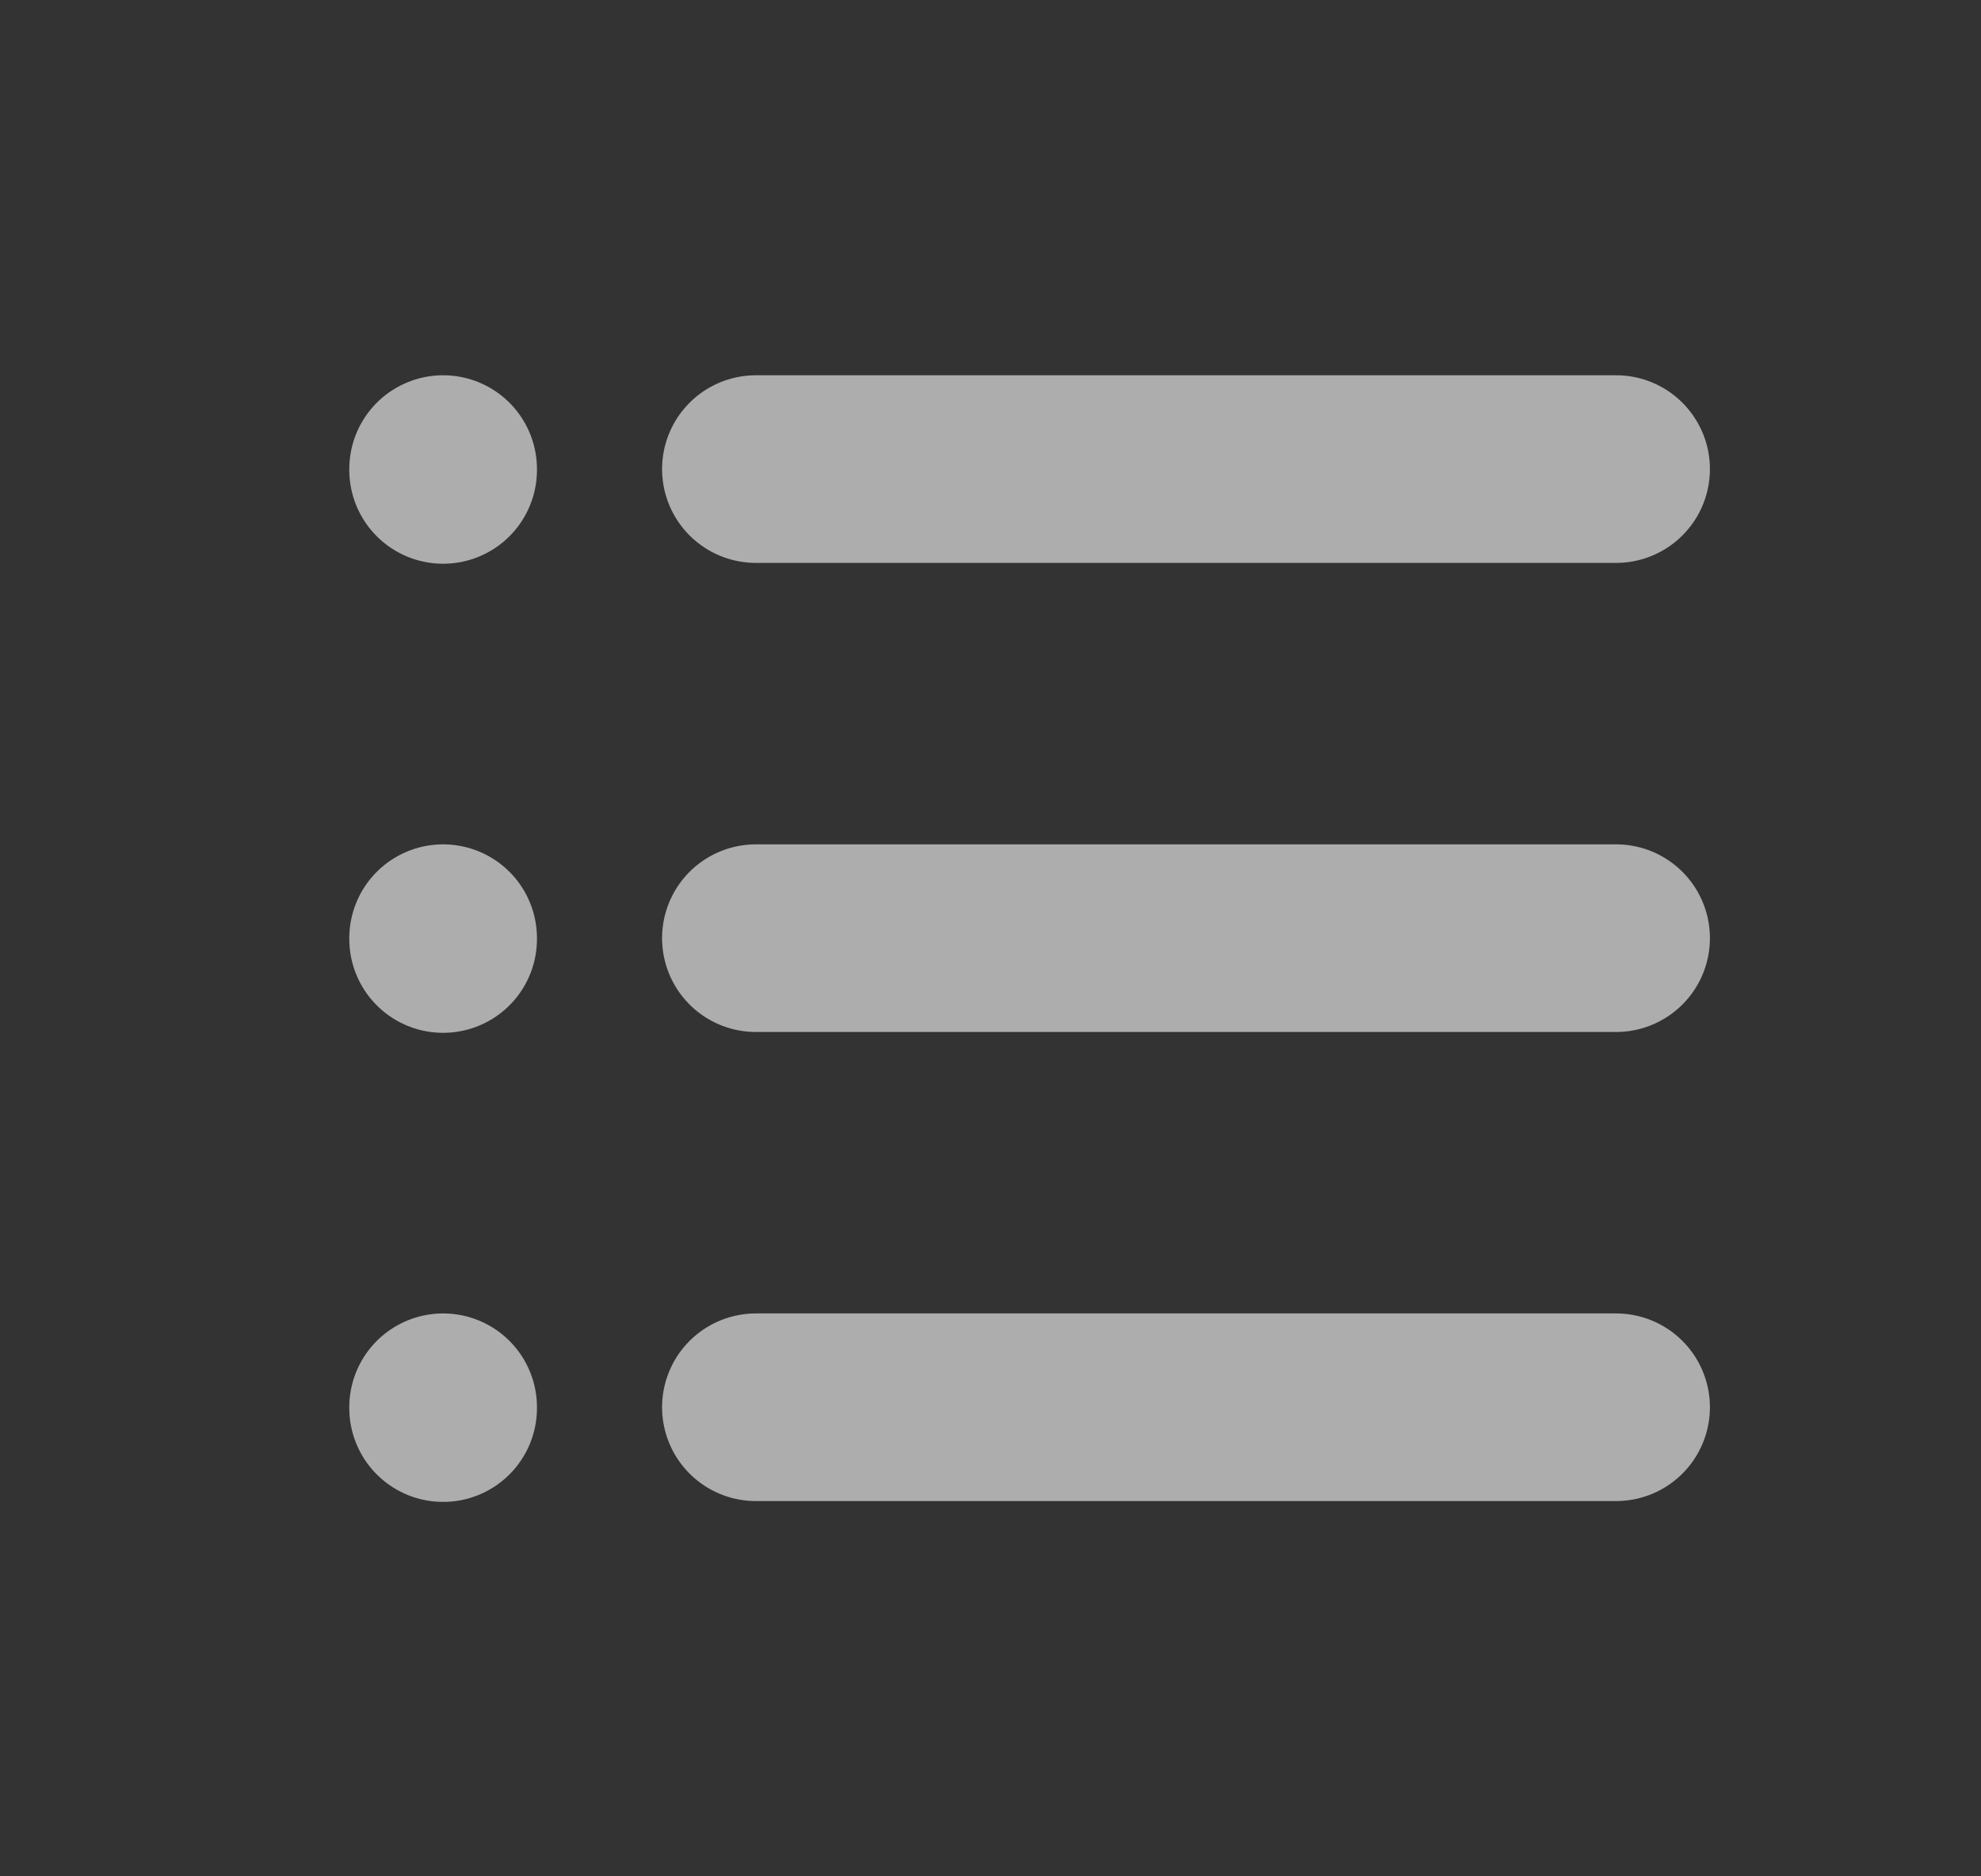 <svg width="19" height="18" viewBox="0 0 19 18" fill="none" xmlns="http://www.w3.org/2000/svg">
<rect x="0" y="0" width="19" height="18" fill="#333333" stroke="none"/>
<g opacity="0.6">
<path d="M7.25 4.5H15.5M7.25 9H15.5M7.25 13.5H15.5M4.25 4.5V4.508M4.25 9V9.008M4.25 13.5V13.508" stroke="white" stroke-width="1.8" stroke-linecap="round" stroke-linejoin="round"/>
</g>
</svg>
